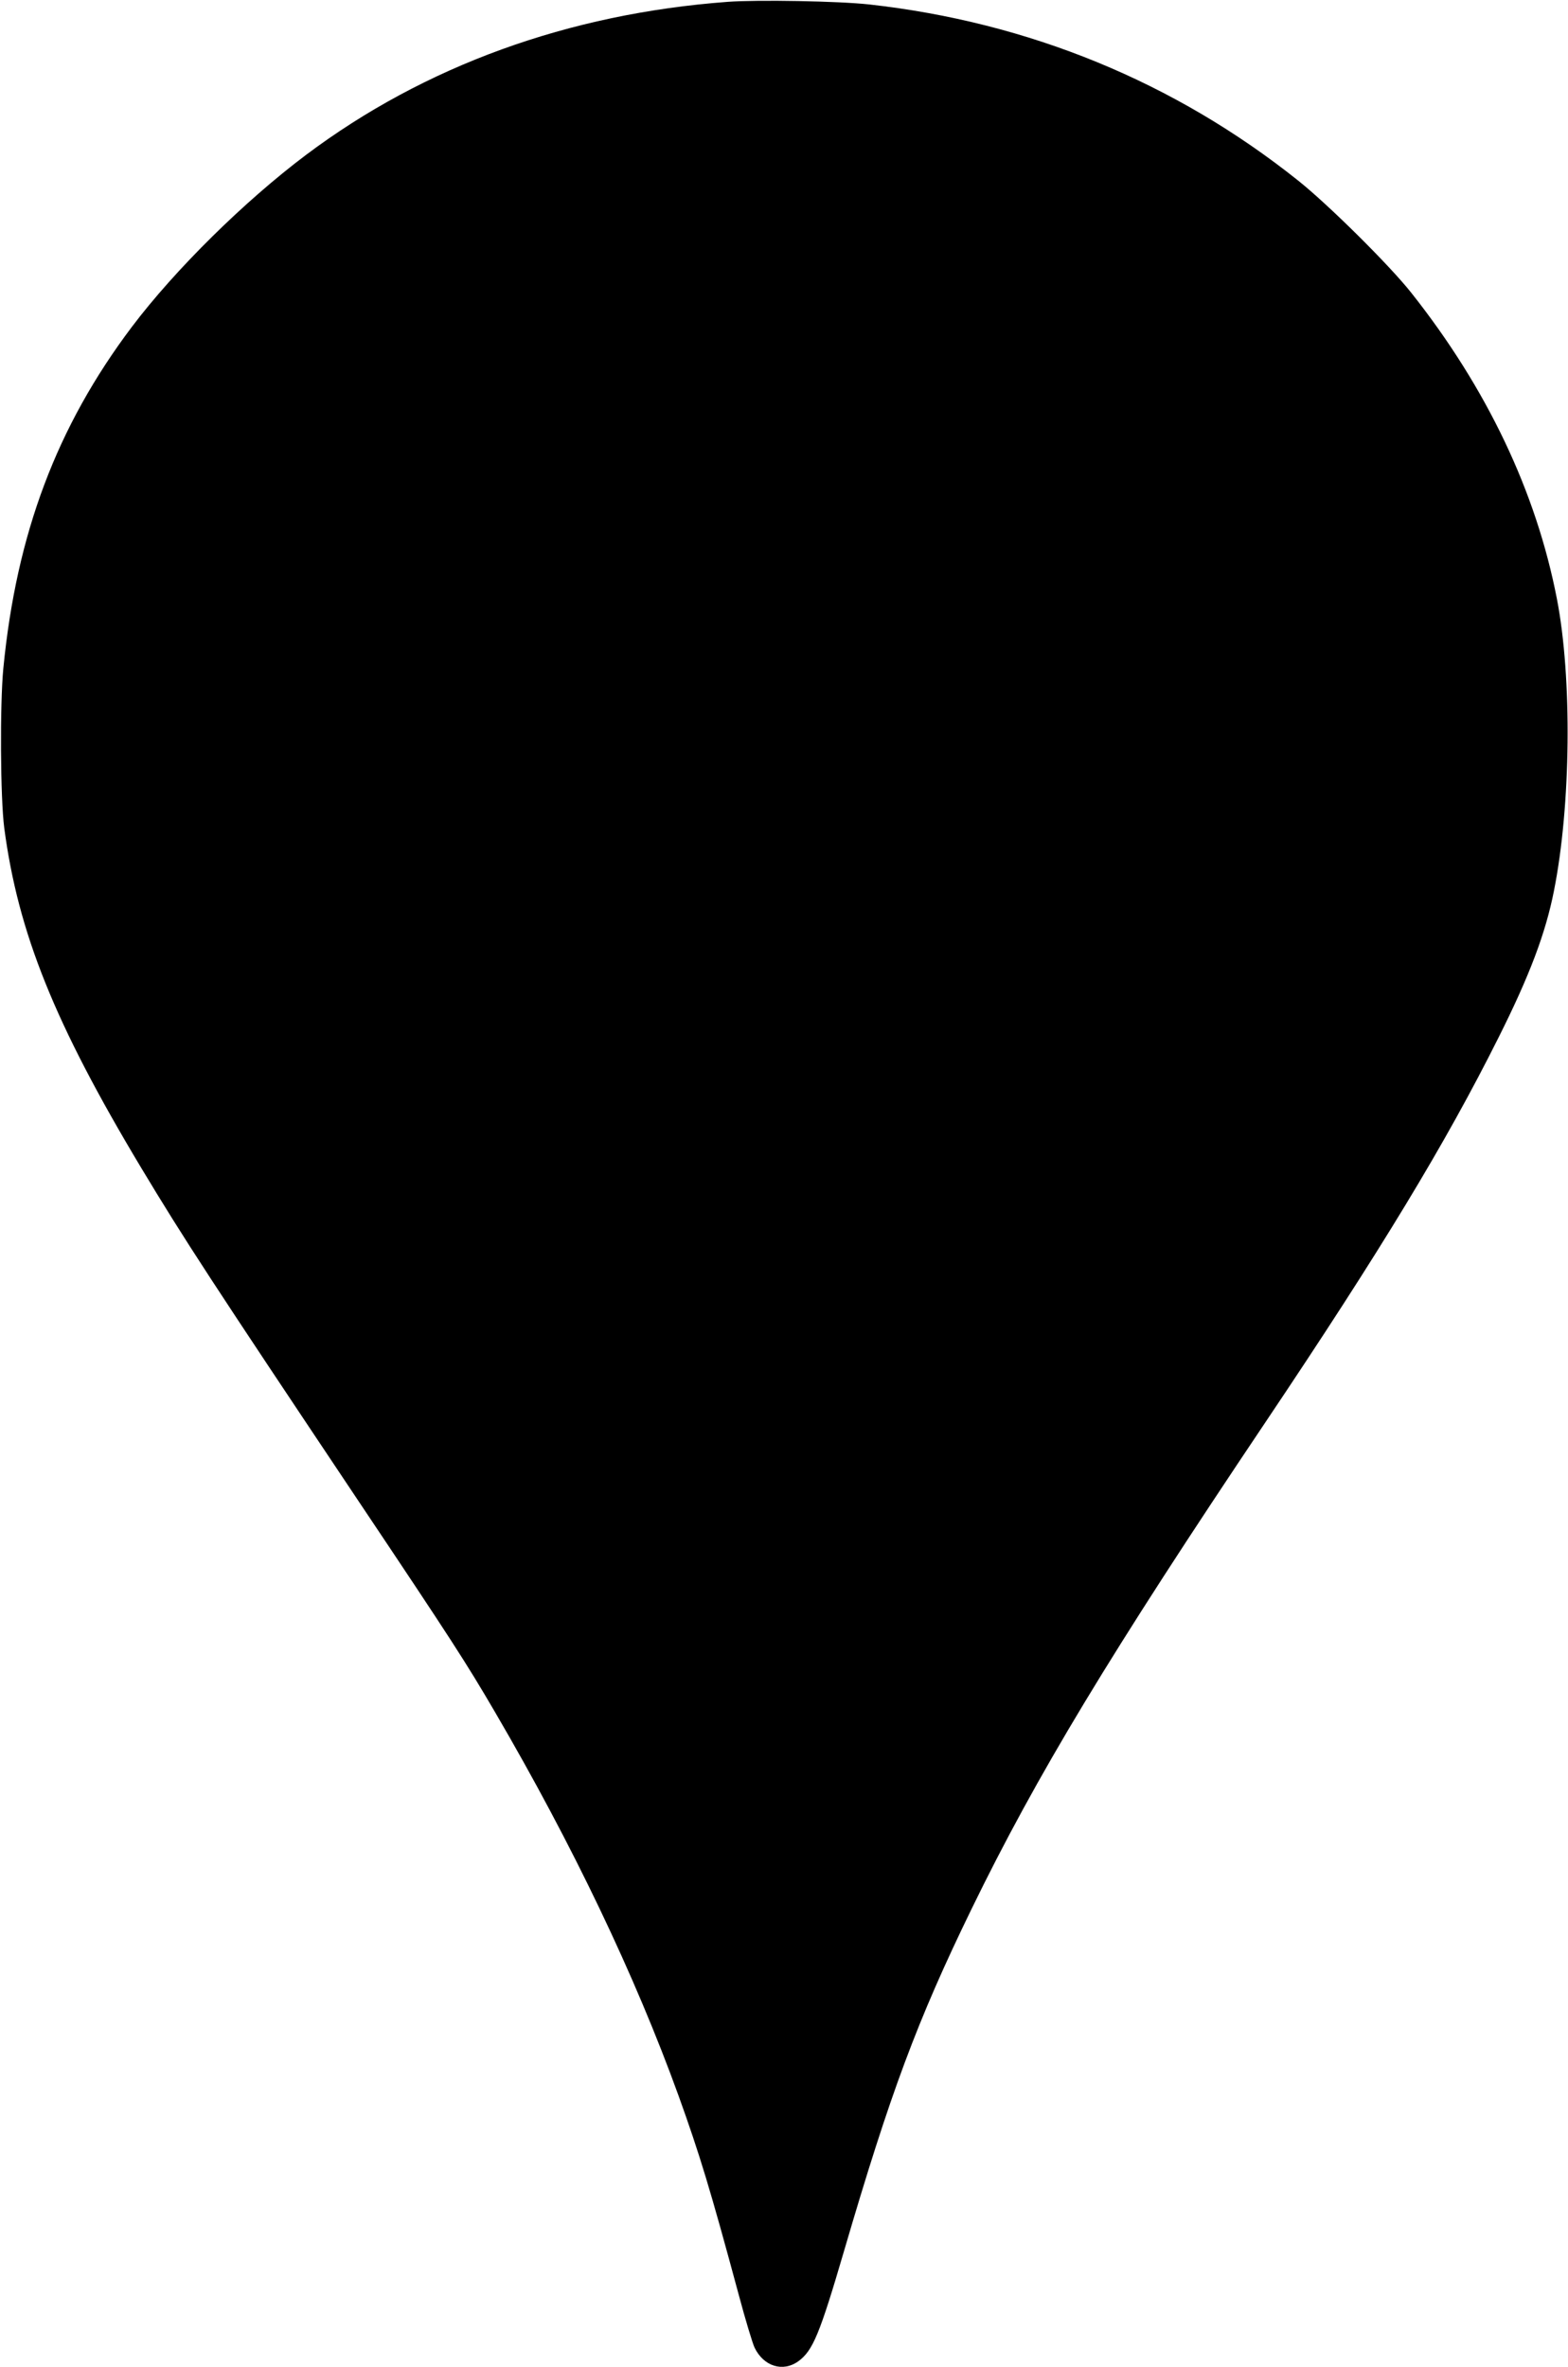 <?xml version="1.0" standalone="no"?>
<!DOCTYPE svg PUBLIC "-//W3C//DTD SVG 20010904//EN"
 "http://www.w3.org/TR/2001/REC-SVG-20010904/DTD/svg10.dtd">
<svg version="1.0" xmlns="http://www.w3.org/2000/svg"
 width="848pt" height="1280pt" viewBox="0 0 848 1280"
 preserveAspectRatio="xMidYMid meet">
<g transform="translate(0,1280) scale(0.1,-0.1)"
fill="#000000" stroke="none">
<path d="M3935 12790 c-860 -64 -1638 -346 -2279 -827 -334 -251 -709 -621
-943 -931 -406 -539 -624 -1118 -695 -1847 -19 -199 -16 -700 5 -863 75 -567
272 -1057 740 -1837 235 -391 381 -614 1177 -1805 498 -744 581 -872 738
-1141 420 -719 756 -1422 992 -2074 114 -317 171 -504 325 -1075 36 -135 75
-264 86 -287 49 -101 153 -134 237 -73 78 57 115 146 247 597 250 854 395
1244 689 1848 352 723 750 1382 1591 2635 624 930 973 1506 1259 2078 168 335
255 565 300 794 92 461 99 1152 16 1579 -112 579 -379 1140 -788 1656 -117
148 -448 476 -611 606 -669 534 -1458 857 -2321 953 -165 18 -601 26 -765 14z"/>
</g>
</svg>
